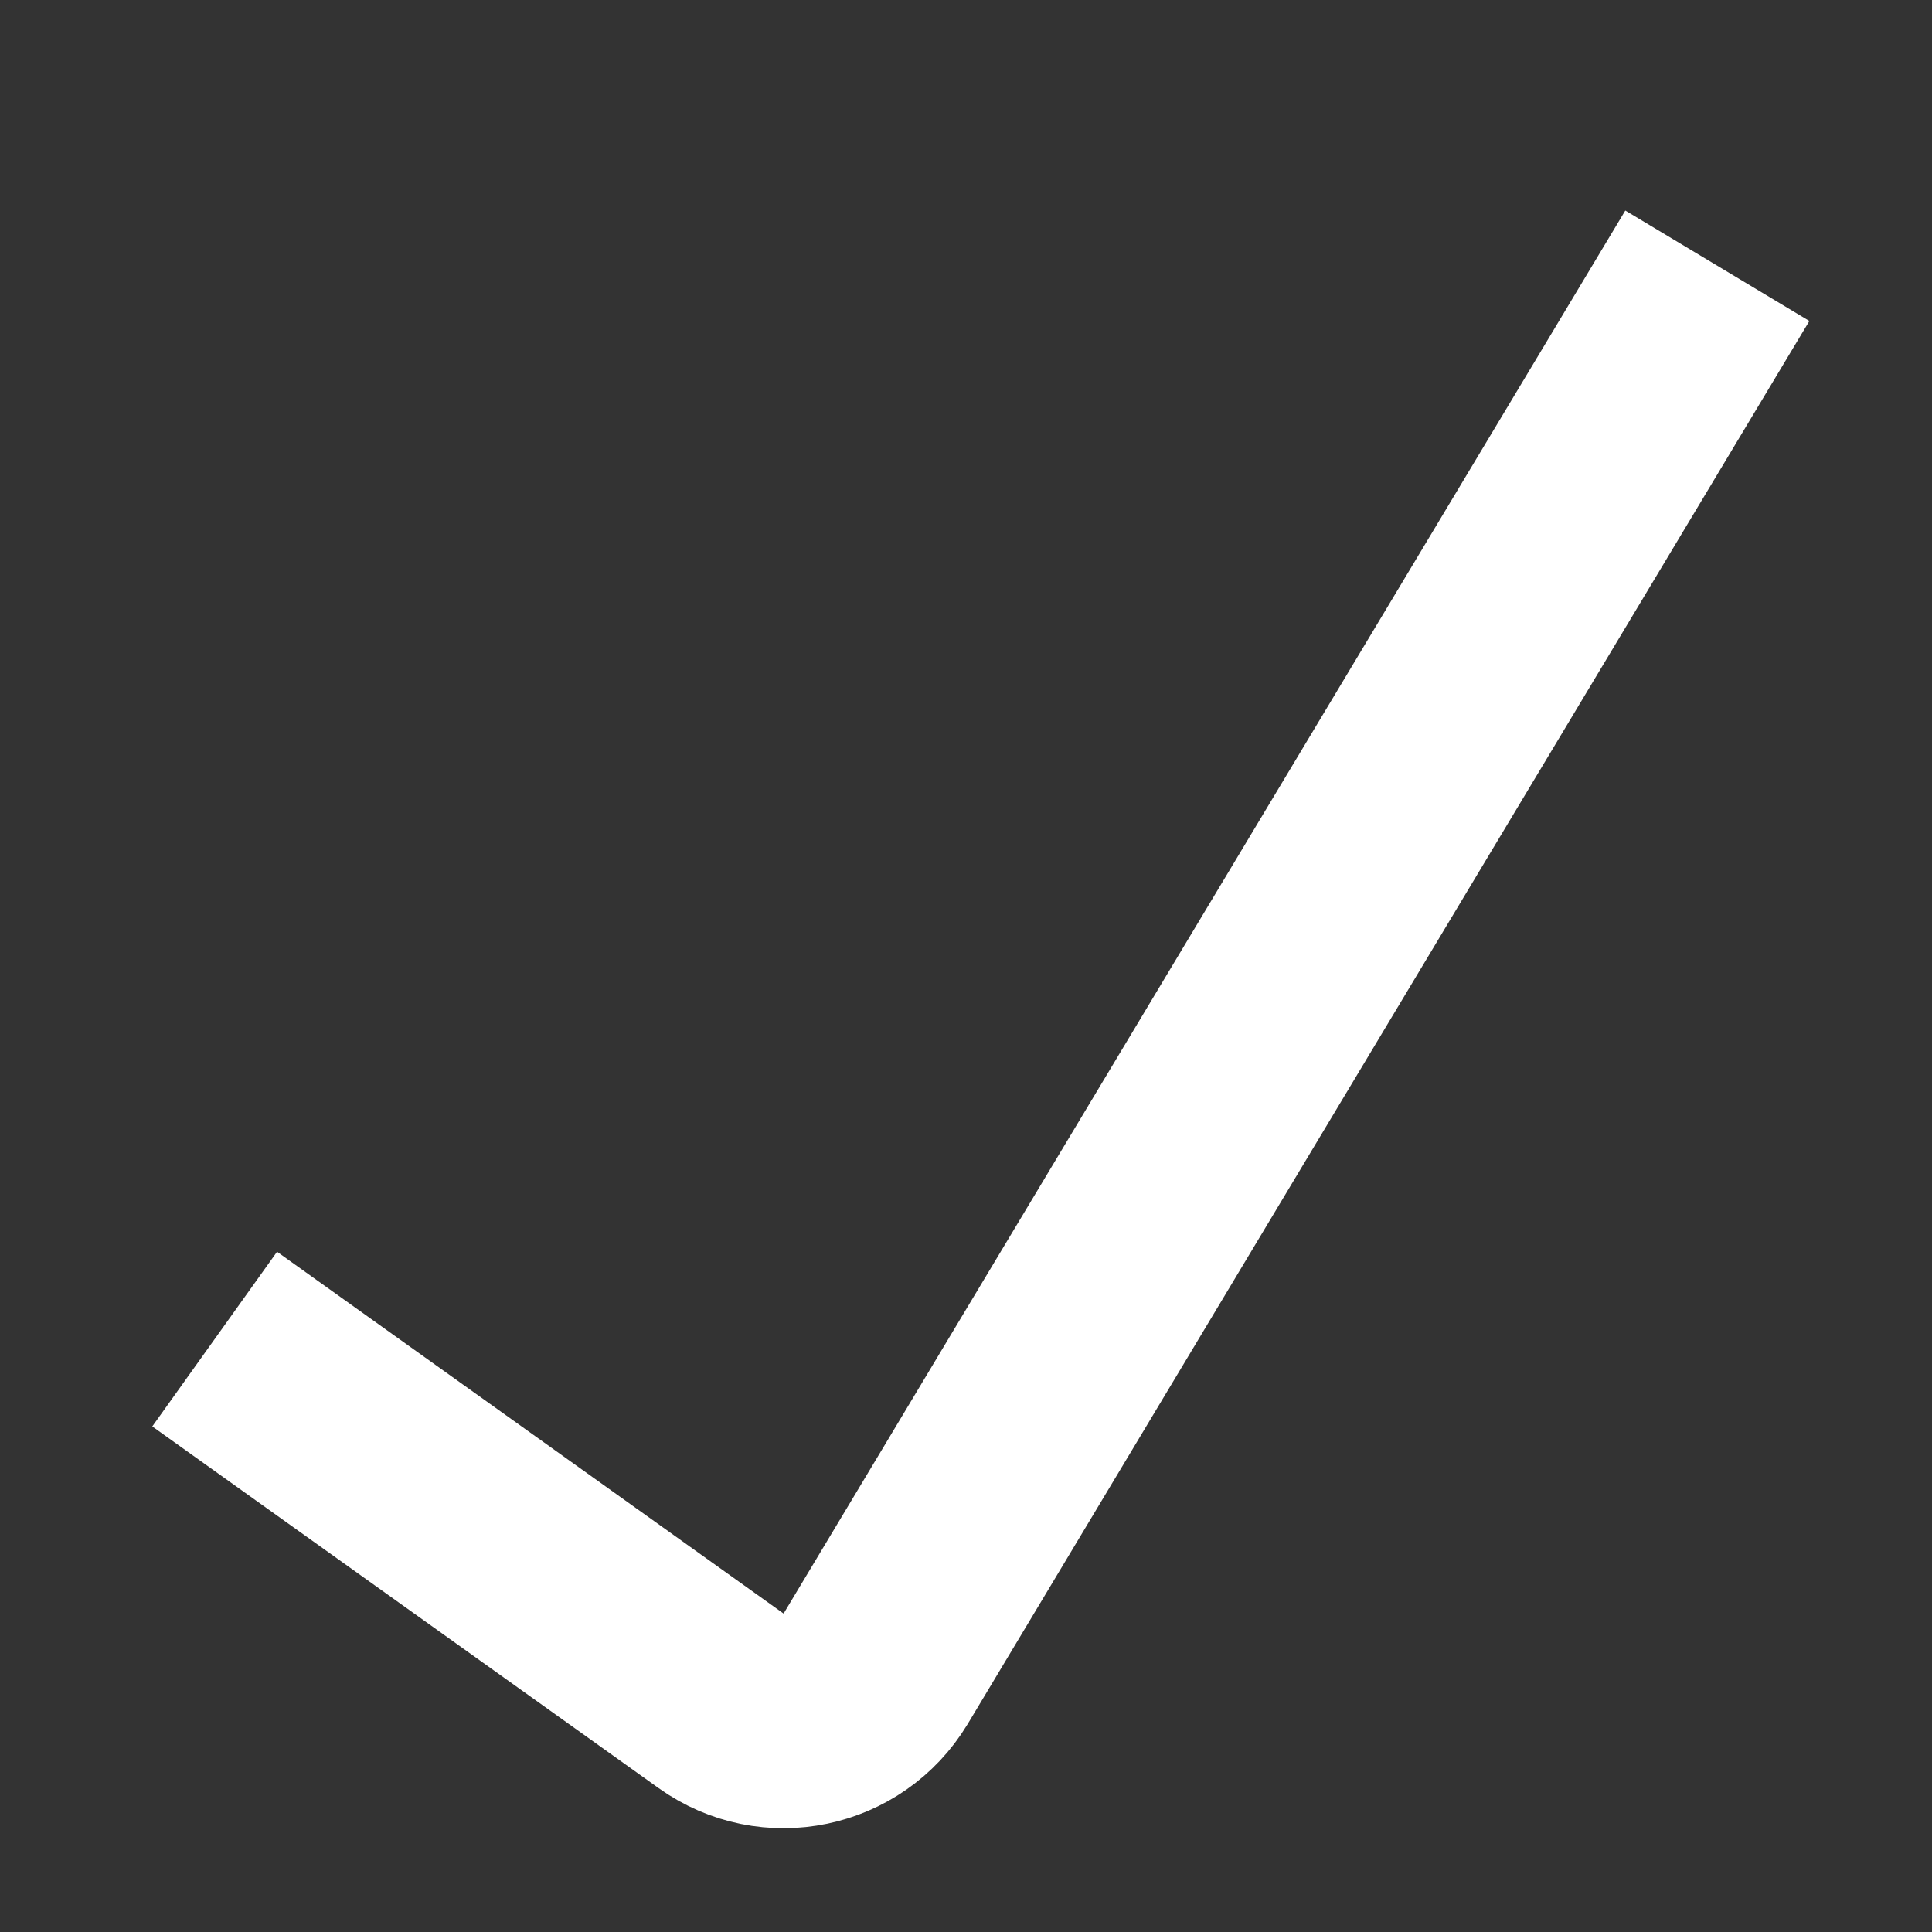 <svg width="9" height="9" viewBox="0 0 9 9" fill="none" xmlns="http://www.w3.org/2000/svg">
<rect x="0" y="0" width="9" height="9" fill="#333333" stroke="none"/>
<path d="M1 6.238L3.359 7.923C3.597 8.093 3.928 8.024 4.079 7.774L8 1.238" stroke="white"/>
</svg>
